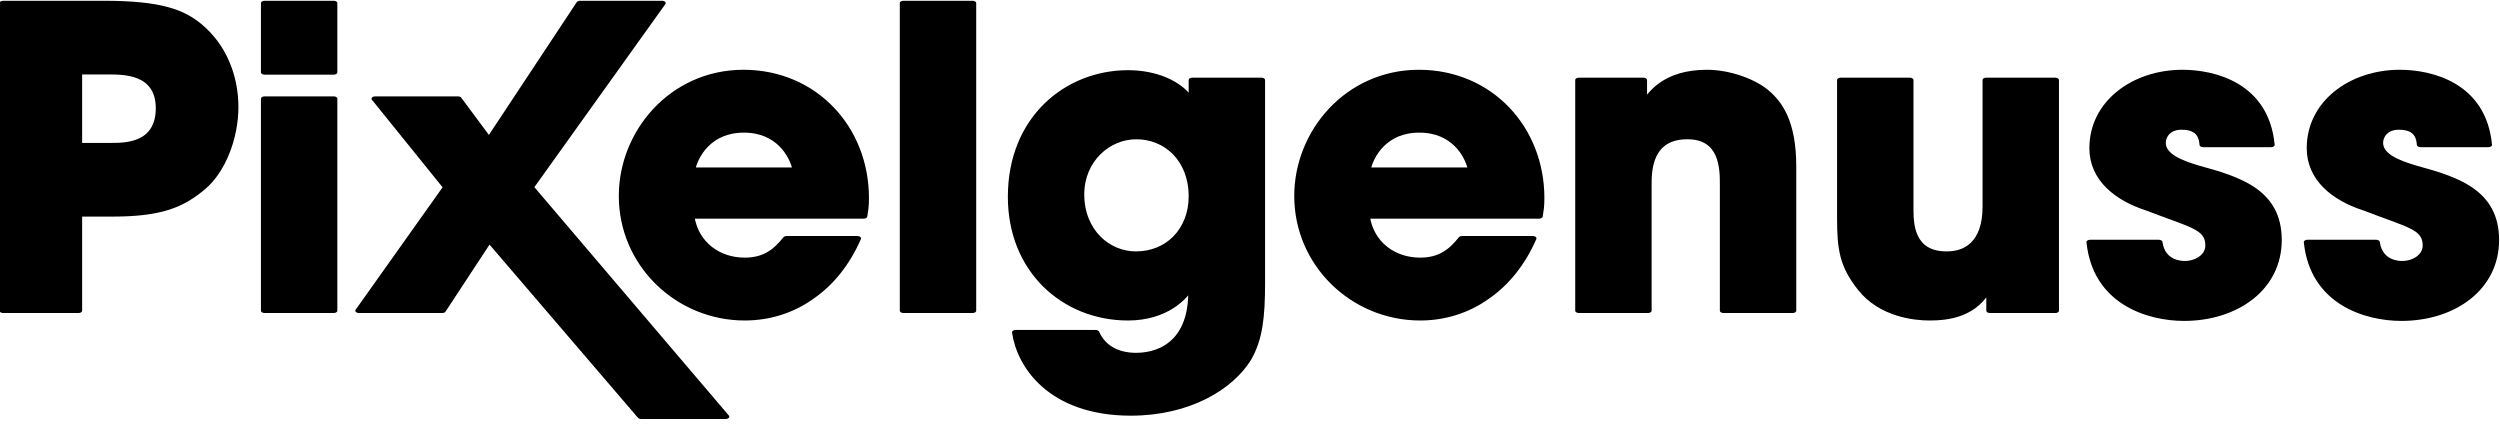 <?xml version="1.0" encoding="UTF-8" standalone="no"?>
<!DOCTYPE svg PUBLIC "-//W3C//DTD SVG 1.1//EN" "http://www.w3.org/Graphics/SVG/1.1/DTD/svg11.dtd">
<svg width="100%" height="100%" viewBox="0 0 401 68" version="1.1" xmlns="http://www.w3.org/2000/svg" xmlns:xlink="http://www.w3.org/1999/xlink" xml:space="preserve" xmlns:serif="http://www.serif.com/" style="fill-rule:evenodd;clip-rule:evenodd;stroke-linejoin:round;stroke-miterlimit:2;">
    <g transform="matrix(1,0,0,1,-692.648,-1146.73)">
        <g transform="matrix(1.584,0,0,1,400.523,963.896)">
            <path d="M184.747,232.667L192.365,232.667L192.365,217.2L195.816,217.2C200.656,217.2 202.761,215.8 204.907,212.933C206.886,210.267 208.19,205 208.19,200C208.19,195 206.97,190.133 204.529,186.933C202.845,184.733 200.699,183.333 194.932,183.333L184.747,183.333L184.747,232.667ZM192.365,194.4L195.311,194.4C197.037,194.4 200.572,194.4 200.572,200.2C200.572,206.133 197.121,206.133 195.606,206.133L192.365,206.133L192.365,194.4Z" style="fill-rule:nonzero;stroke:black;stroke-width:0.75px;"/>
            <path d="M218.208,198.667L211.221,198.667L211.221,232.667L218.208,232.667L218.208,198.667ZM218.208,183.333L211.221,183.333L211.221,194.433L218.208,194.433L218.208,183.333Z" style="fill-rule:nonzero;stroke:black;stroke-width:0.75px;"/>
            <path d="M243.167,183.333L233.949,205.4L230.793,198.667L222.417,198.667L229.656,212.867L220.775,232.667L229.193,232.667L233.949,221.2L249.354,249.667L257.898,249.667L238.116,212.867L251.459,183.333L243.167,183.333Z" style="fill-rule:nonzero;stroke:black;stroke-width:0.75px;"/>
            <path d="M264.085,221.067C263.117,223 261.981,224.533 259.834,224.533C257.099,224.533 254.784,221.933 254.363,217.533L271.872,217.533C271.956,216.667 272.04,216.067 272.04,214.6C272.04,203.333 266.821,194.4 259.708,194.4C252.595,194.4 247.46,203.933 247.46,214.267C247.46,225.267 253.142,233.867 259.834,233.867C262.233,233.867 264.548,232.733 266.484,230.533C268.463,228.4 270.104,225.2 271.241,221.067L264.085,221.067ZM254.447,210.067C254.741,207.867 256.13,203.733 259.75,203.733C263.37,203.733 264.759,207.867 265.053,210.067L254.447,210.067Z" style="fill-rule:nonzero;stroke:black;stroke-width:0.75px;"/>
            <rect x="275.913" y="183.333" width="6.987" height="49.333" style="fill-rule:nonzero;stroke:black;stroke-width:0.75px;"/>
            <path d="M312.152,195.667L305.165,195.667L305.165,199.133L305.081,199.133C303.818,195.933 301.25,194.467 298.641,194.467C292.58,194.467 286.856,201.733 286.856,214.4C286.856,226.267 292.285,233.867 298.641,233.867C302.303,233.867 304.323,230.733 305.039,228.6L305.123,228.6L305.123,229.733C305.123,239.667 300.324,239.8 299.441,239.8C298.978,239.8 296.368,239.8 295.358,236.133L287.277,236.133C287.74,241.4 290.812,249.133 298.936,249.133C304.702,249.133 308.953,245.067 310.763,240.4C311.899,237.267 312.152,233.733 312.152,228.2L312.152,195.667ZM293.843,214C293.843,208.6 296.494,204.8 299.483,204.8C302.597,204.8 305.165,208.4 305.165,214.333C305.165,219.667 302.808,223.533 299.441,223.533C296.536,223.533 293.843,219.933 293.843,214Z" style="fill-rule:nonzero;stroke:black;stroke-width:0.75px;"/>
            <path d="M332.481,221.067C331.513,223 330.376,224.533 328.23,224.533C325.494,224.533 323.179,221.933 322.758,217.533L340.267,217.533C340.352,216.667 340.436,216.067 340.436,214.6C340.436,203.333 335.217,194.4 328.104,194.4C320.99,194.4 315.856,203.933 315.856,214.267C315.856,225.267 321.538,233.867 328.23,233.867C330.629,233.867 332.944,232.733 334.88,230.533C336.858,228.4 338.5,225.2 339.636,221.067L332.481,221.067ZM322.842,210.067C323.137,207.867 324.526,203.733 328.146,203.733C331.765,203.733 333.154,207.867 333.449,210.067L322.842,210.067Z" style="fill-rule:nonzero;stroke:black;stroke-width:0.75px;"/>
            <path d="M344.308,232.667L351.295,232.667L351.295,212.533C351.295,210.267 351.295,204.8 355.293,204.8C358.955,204.8 358.955,209.867 358.955,212.467L358.955,232.667L365.942,232.667L365.942,209.533C365.942,202.267 364.511,199.333 363.248,197.6C361.986,195.867 359.502,194.4 357.272,194.4C353.105,194.4 351.632,197.8 350.916,199.6L350.832,199.6L350.832,195.667L344.308,195.667L344.308,232.667Z" style="fill-rule:nonzero;stroke:black;stroke-width:0.75px;"/>
            <path d="M392.543,195.667L385.556,195.667L385.556,216C385.556,221.867 383.578,223.533 381.557,223.533C377.811,223.533 377.811,218.667 377.811,216.133L377.811,195.667L370.824,195.667L370.824,217.8C370.824,222.867 371.077,225.533 372.929,229.2C374.991,233.333 378.359,233.867 379.79,233.867C381.557,233.867 384.419,233.467 385.85,228.733L385.935,228.733L385.935,232.667L392.543,232.667L392.543,195.667Z" style="fill-rule:nonzero;stroke:black;stroke-width:0.75px;"/>
            <path d="M414.387,206.067C413.798,196.333 408.495,194.4 405.422,194.4C400.582,194.4 396.373,199.267 396.373,206.6C396.373,211.6 398.898,214.733 401.929,216.267C406.39,219 408.116,219.333 408.116,222.2C408.116,224 406.853,225.067 405.675,225.067C405.38,225.067 403.318,225.067 403.023,221.667L396.078,221.667C396.71,231.4 402.055,233.933 405.59,233.933C410.767,233.933 415.103,229.133 415.103,221.333C415.103,213.333 410.894,211.467 406.937,209.733C405.085,208.867 403.36,207.733 403.36,205.733C403.36,204.733 403.865,203.267 405.338,203.267C407.4,203.267 407.484,205.267 407.527,206.067L414.387,206.067Z" style="fill-rule:nonzero;stroke:black;stroke-width:0.75px;"/>
            <g transform="matrix(1,0,0,1,1.006,0)">
                <path d="M435.39,206.067C434.801,196.333 429.497,194.4 426.425,194.4C421.584,194.4 417.376,199.267 417.376,206.6C417.376,211.6 419.901,214.733 422.931,216.267C427.393,219 429.119,219.333 429.119,222.2C429.119,224 427.856,225.067 426.677,225.067C426.383,225.067 424.32,225.067 424.026,221.667L417.081,221.667C417.712,231.4 423.058,233.933 426.593,233.933C431.77,233.933 436.105,229.133 436.105,221.333C436.105,213.333 431.896,211.467 427.94,209.733C426.088,208.867 424.362,207.733 424.362,205.733C424.362,204.733 424.867,203.267 426.341,203.267C428.403,203.267 428.487,205.267 428.529,206.067L435.39,206.067Z" style="fill-rule:nonzero;stroke:black;stroke-width:0.75px;"/>
            </g>
        </g>
    </g>
</svg>
